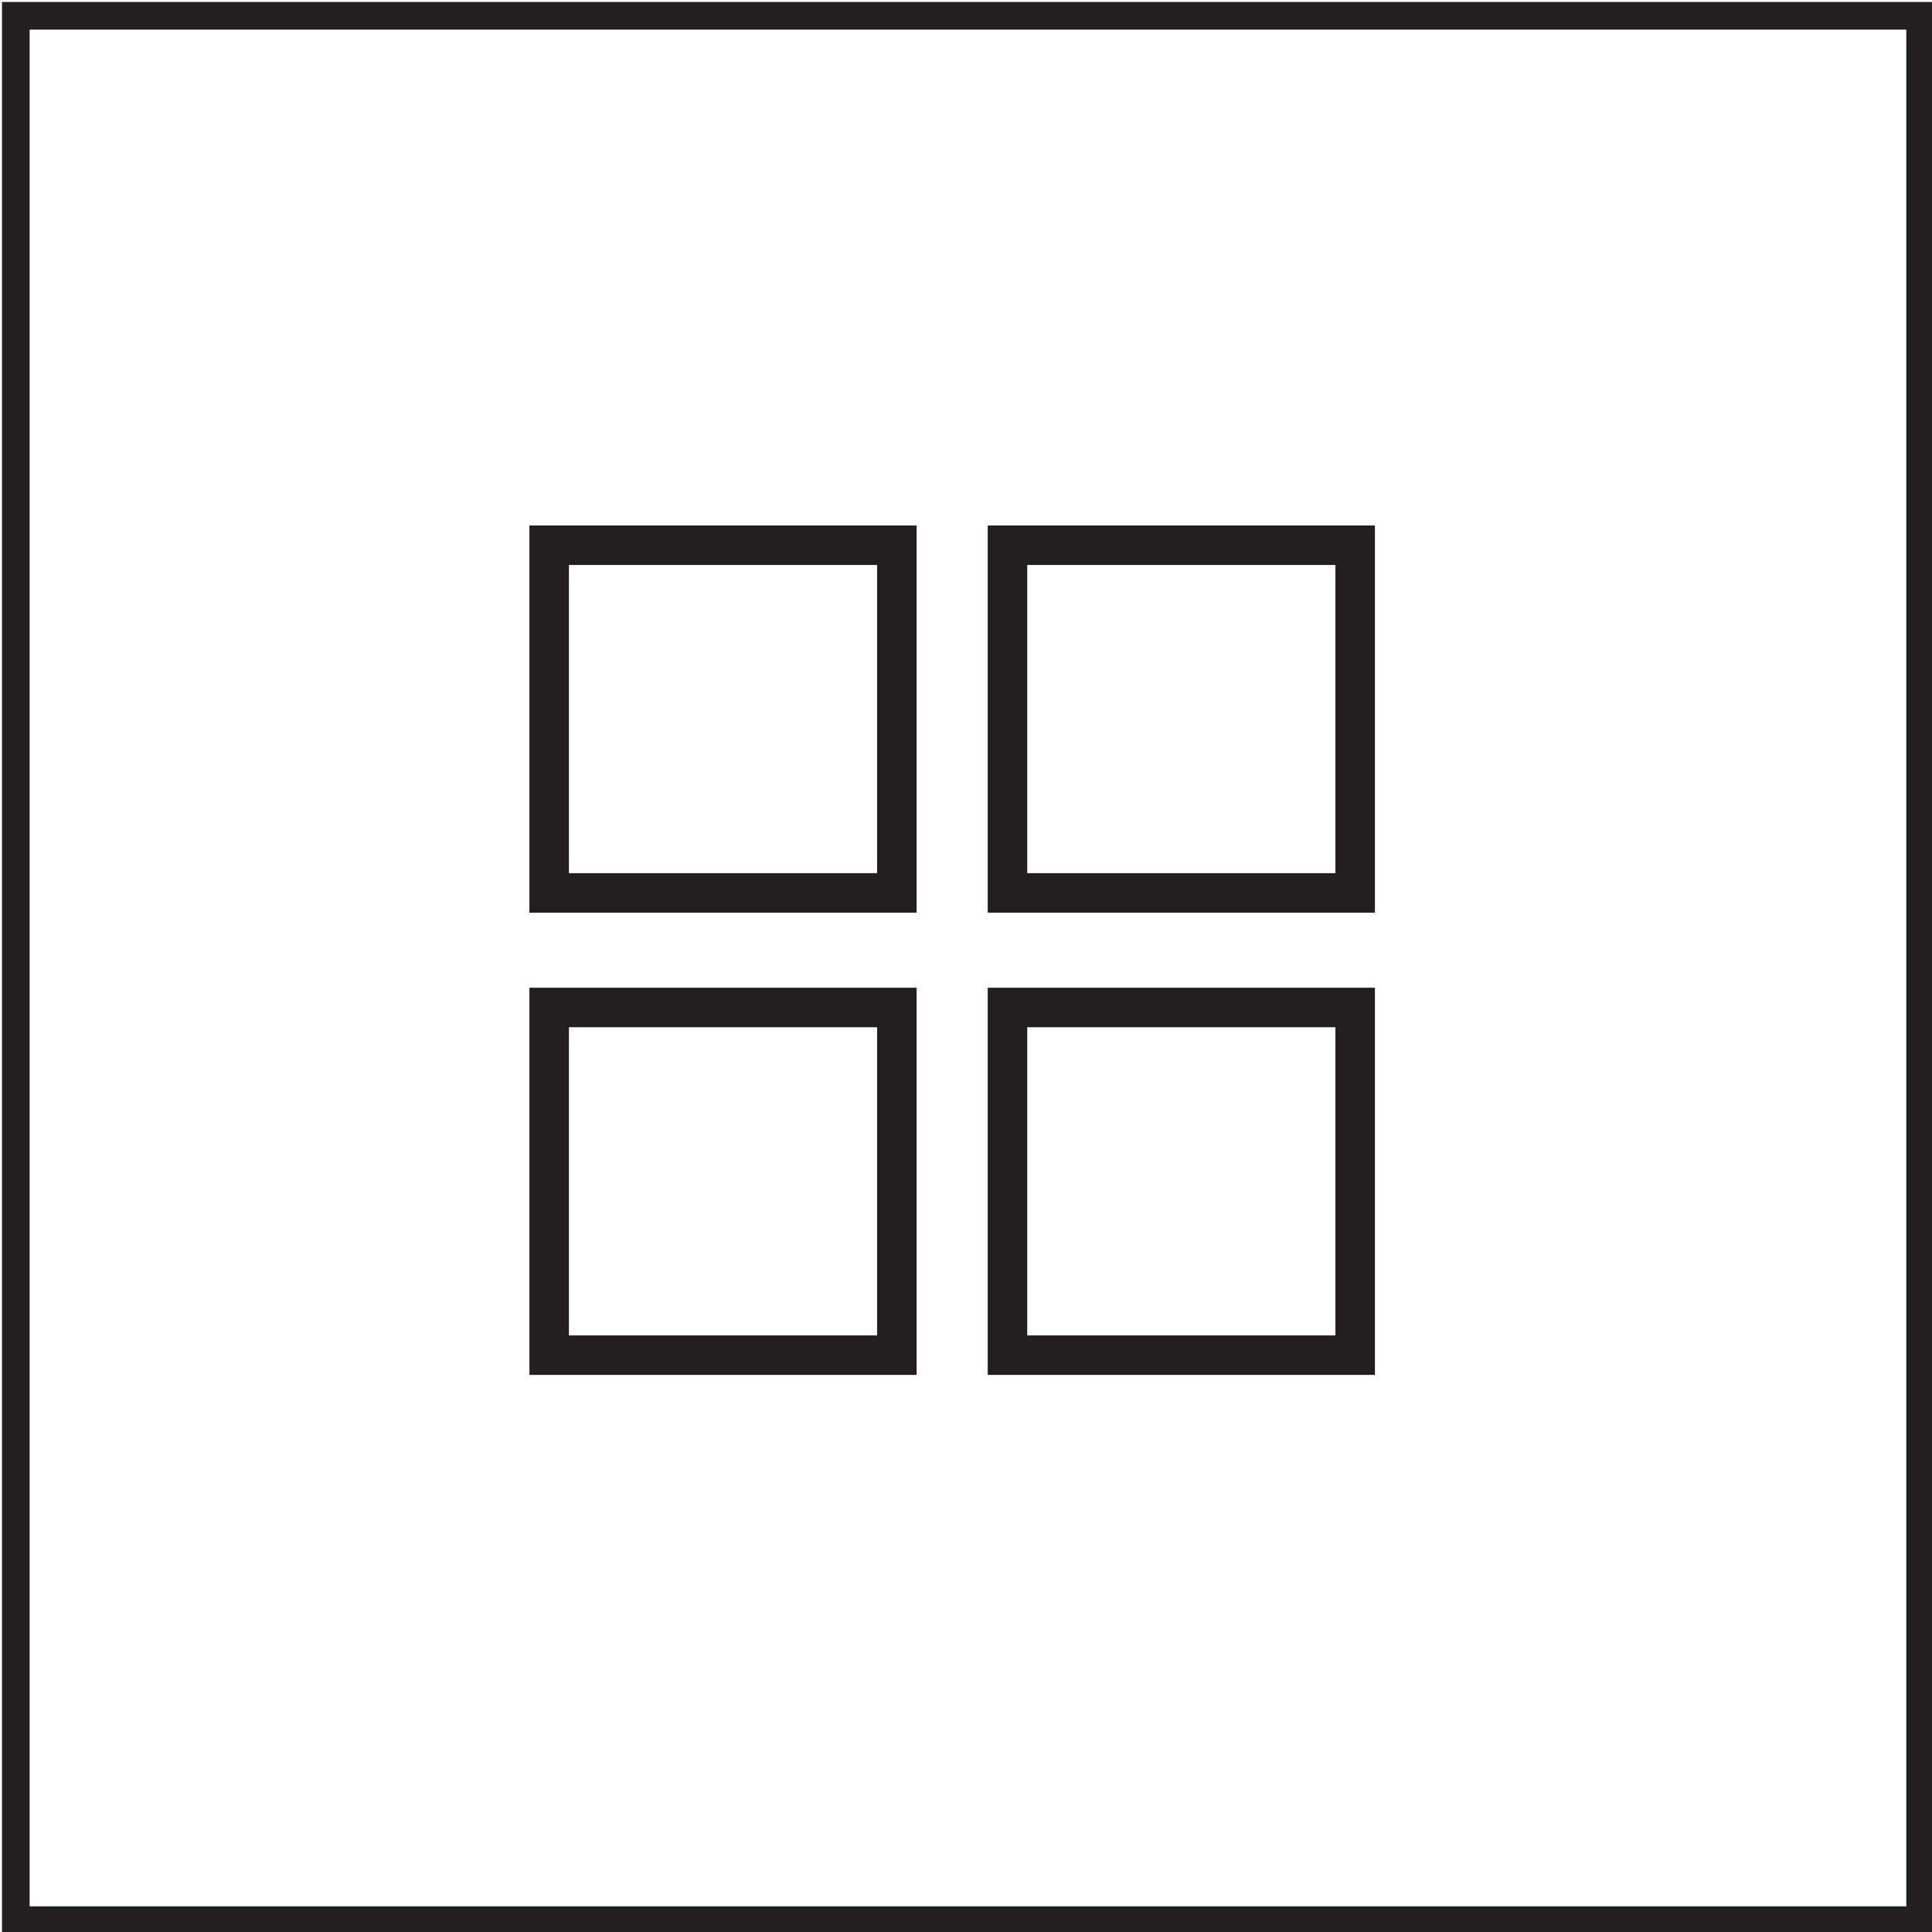 <svg xmlns="http://www.w3.org/2000/svg" viewBox="0 0 4.89 4.89">
  <rect class="list_boxm" xmlns="http://www.w3.org/2000/svg" x=".04" y=".04" width="4.82" height="4.82" fill="none" stroke-width=".07" stroke="#231f20"/>
  <rect class="list_boxi" xmlns="http://www.w3.org/2000/svg" x="1.39" y="1.38" width=".88" height=".88" stroke="#231f20" stroke-width=".1" fill="none"/>
  <rect class="list_boxi" xmlns="http://www.w3.org/2000/svg" x="2.55" y="1.38" width=".88" height=".88" stroke="#231f20" stroke-width=".1" fill="none"/>
  <rect class="list_boxi" xmlns="http://www.w3.org/2000/svg" x="1.39" y="2.55" width=".88" height=".88" stroke="#231f20" stroke-width=".1" fill="none"/>
  <rect class="list_boxi" xmlns="http://www.w3.org/2000/svg" x="2.55" y="2.55" width=".88" height=".88" stroke="#231f20" stroke-width=".1" fill="none"/>
</svg>